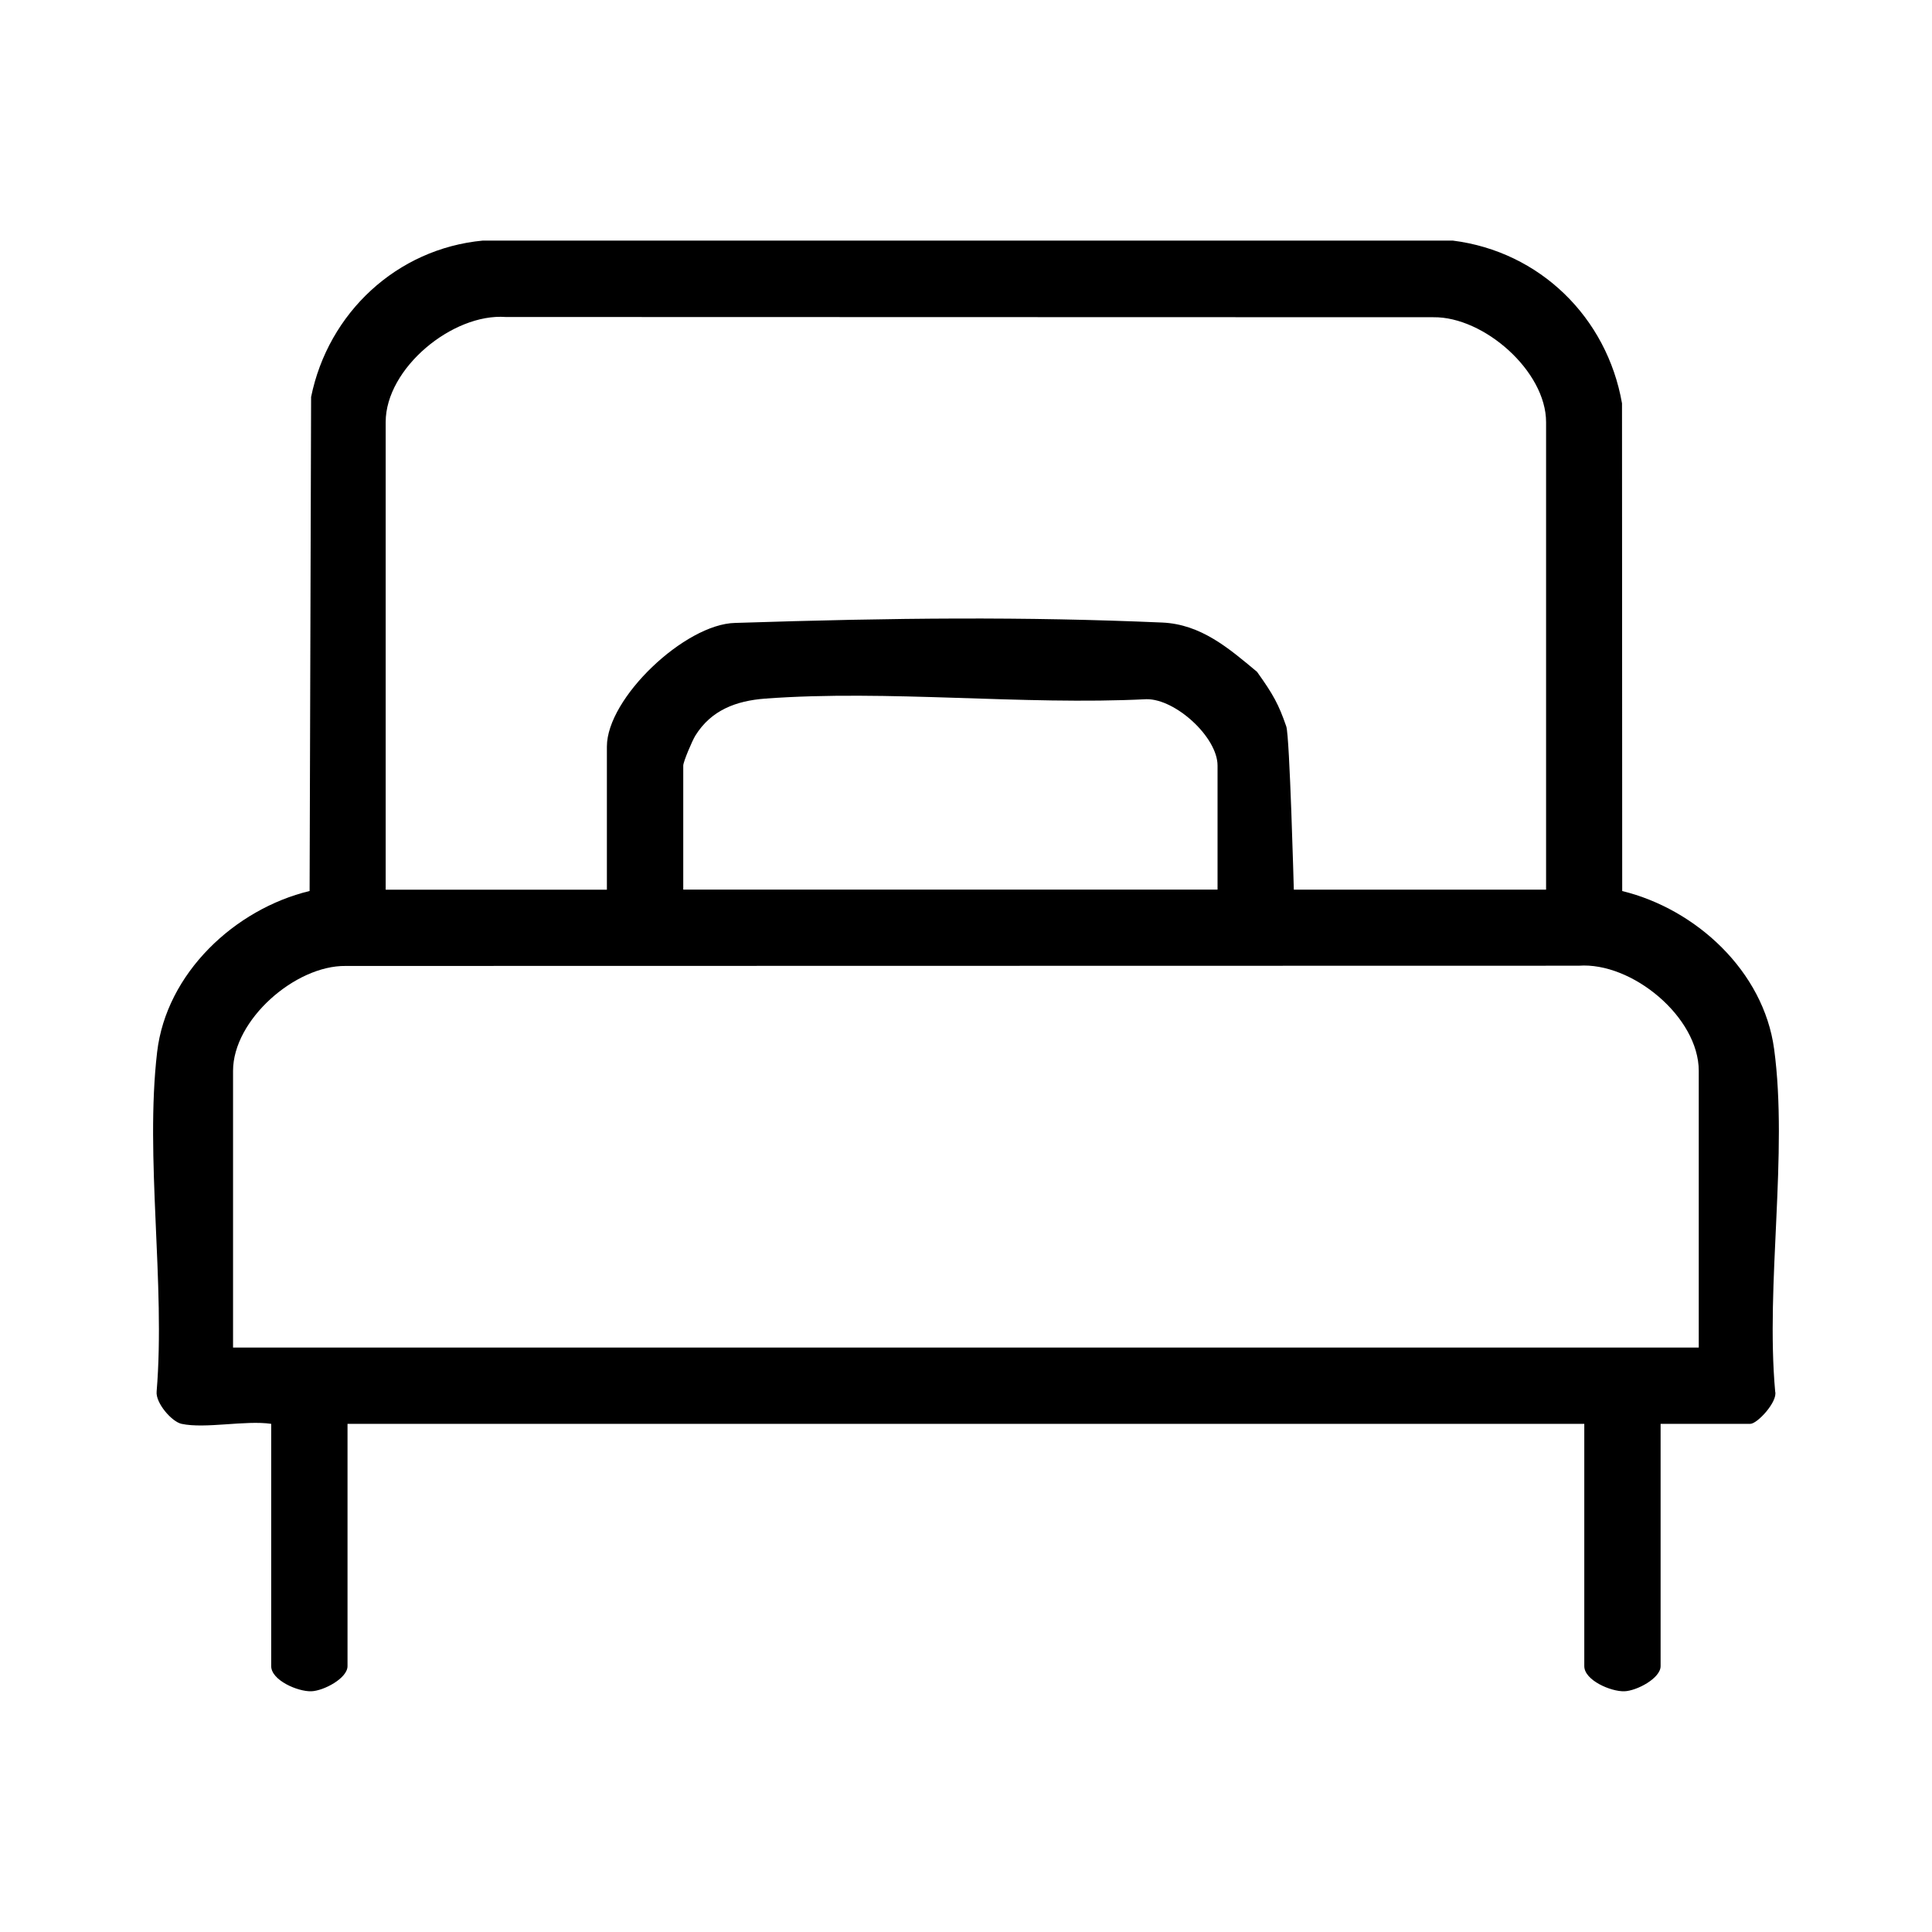 <?xml version="1.0" encoding="UTF-8"?>
<svg id="Ebene_1" xmlns="http://www.w3.org/2000/svg" version="1.1" viewBox="0 0 40 40">
  <!-- Generator: Adobe Illustrator 29.4.0, SVG Export Plug-In . SVG Version: 2.1.0 Build 152)  -->
  <path d="M36.731,21.717c-.218-1.61-1.617-2.897-3.145-3.269l-.004-10.097c-.311-1.779-1.701-3.144-3.505-3.37H9.997c-1.782.167-3.202,1.497-3.556,3.238l-.031,10.228c-1.548.374-2.966,1.7-3.157,3.336-.255,2.181.174,4.798-.01,7.026-.025.237.313.626.515.67.492.106,1.323-.078,1.857,0v5.017c0,.291.549.529.83.52.255-.008.75-.269.75-.52v-5.017h25.606v5.017c0,.291.549.529.83.52.255-.008.75-.269.75-.52v-5.017h1.857c.147,0,.571-.461.515-.67-.201-2.224.271-4.926-.022-7.093ZM7.985,8.739c0-1.115,1.386-2.256,2.485-2.176l19.208.005c1.044-.013,2.332,1.116,2.332,2.172v9.679h-5.223s-.085-3.173-.156-3.379c-.159-.46-.27-.661-.605-1.13-.589-.492-1.162-.986-1.965-1.021-2.86-.124-5.502-.1-8.84.008-1.037.021-2.656,1.555-2.656,2.56v2.963h-4.58v-9.679ZM25.208,15.85v2.568h-11.062v-2.568c0-.08.188-.52.25-.619.328-.53.848-.722,1.445-.767,2.543-.189,5.327.141,7.896.012.603-.007,1.471.789,1.471,1.374ZM35.171,27.9H4.825v-5.729c0-1.056,1.288-2.185,2.332-2.172l25.529-.005c1.1-.08,2.485,1.062,2.485,2.177v5.729Z"/>
</svg>